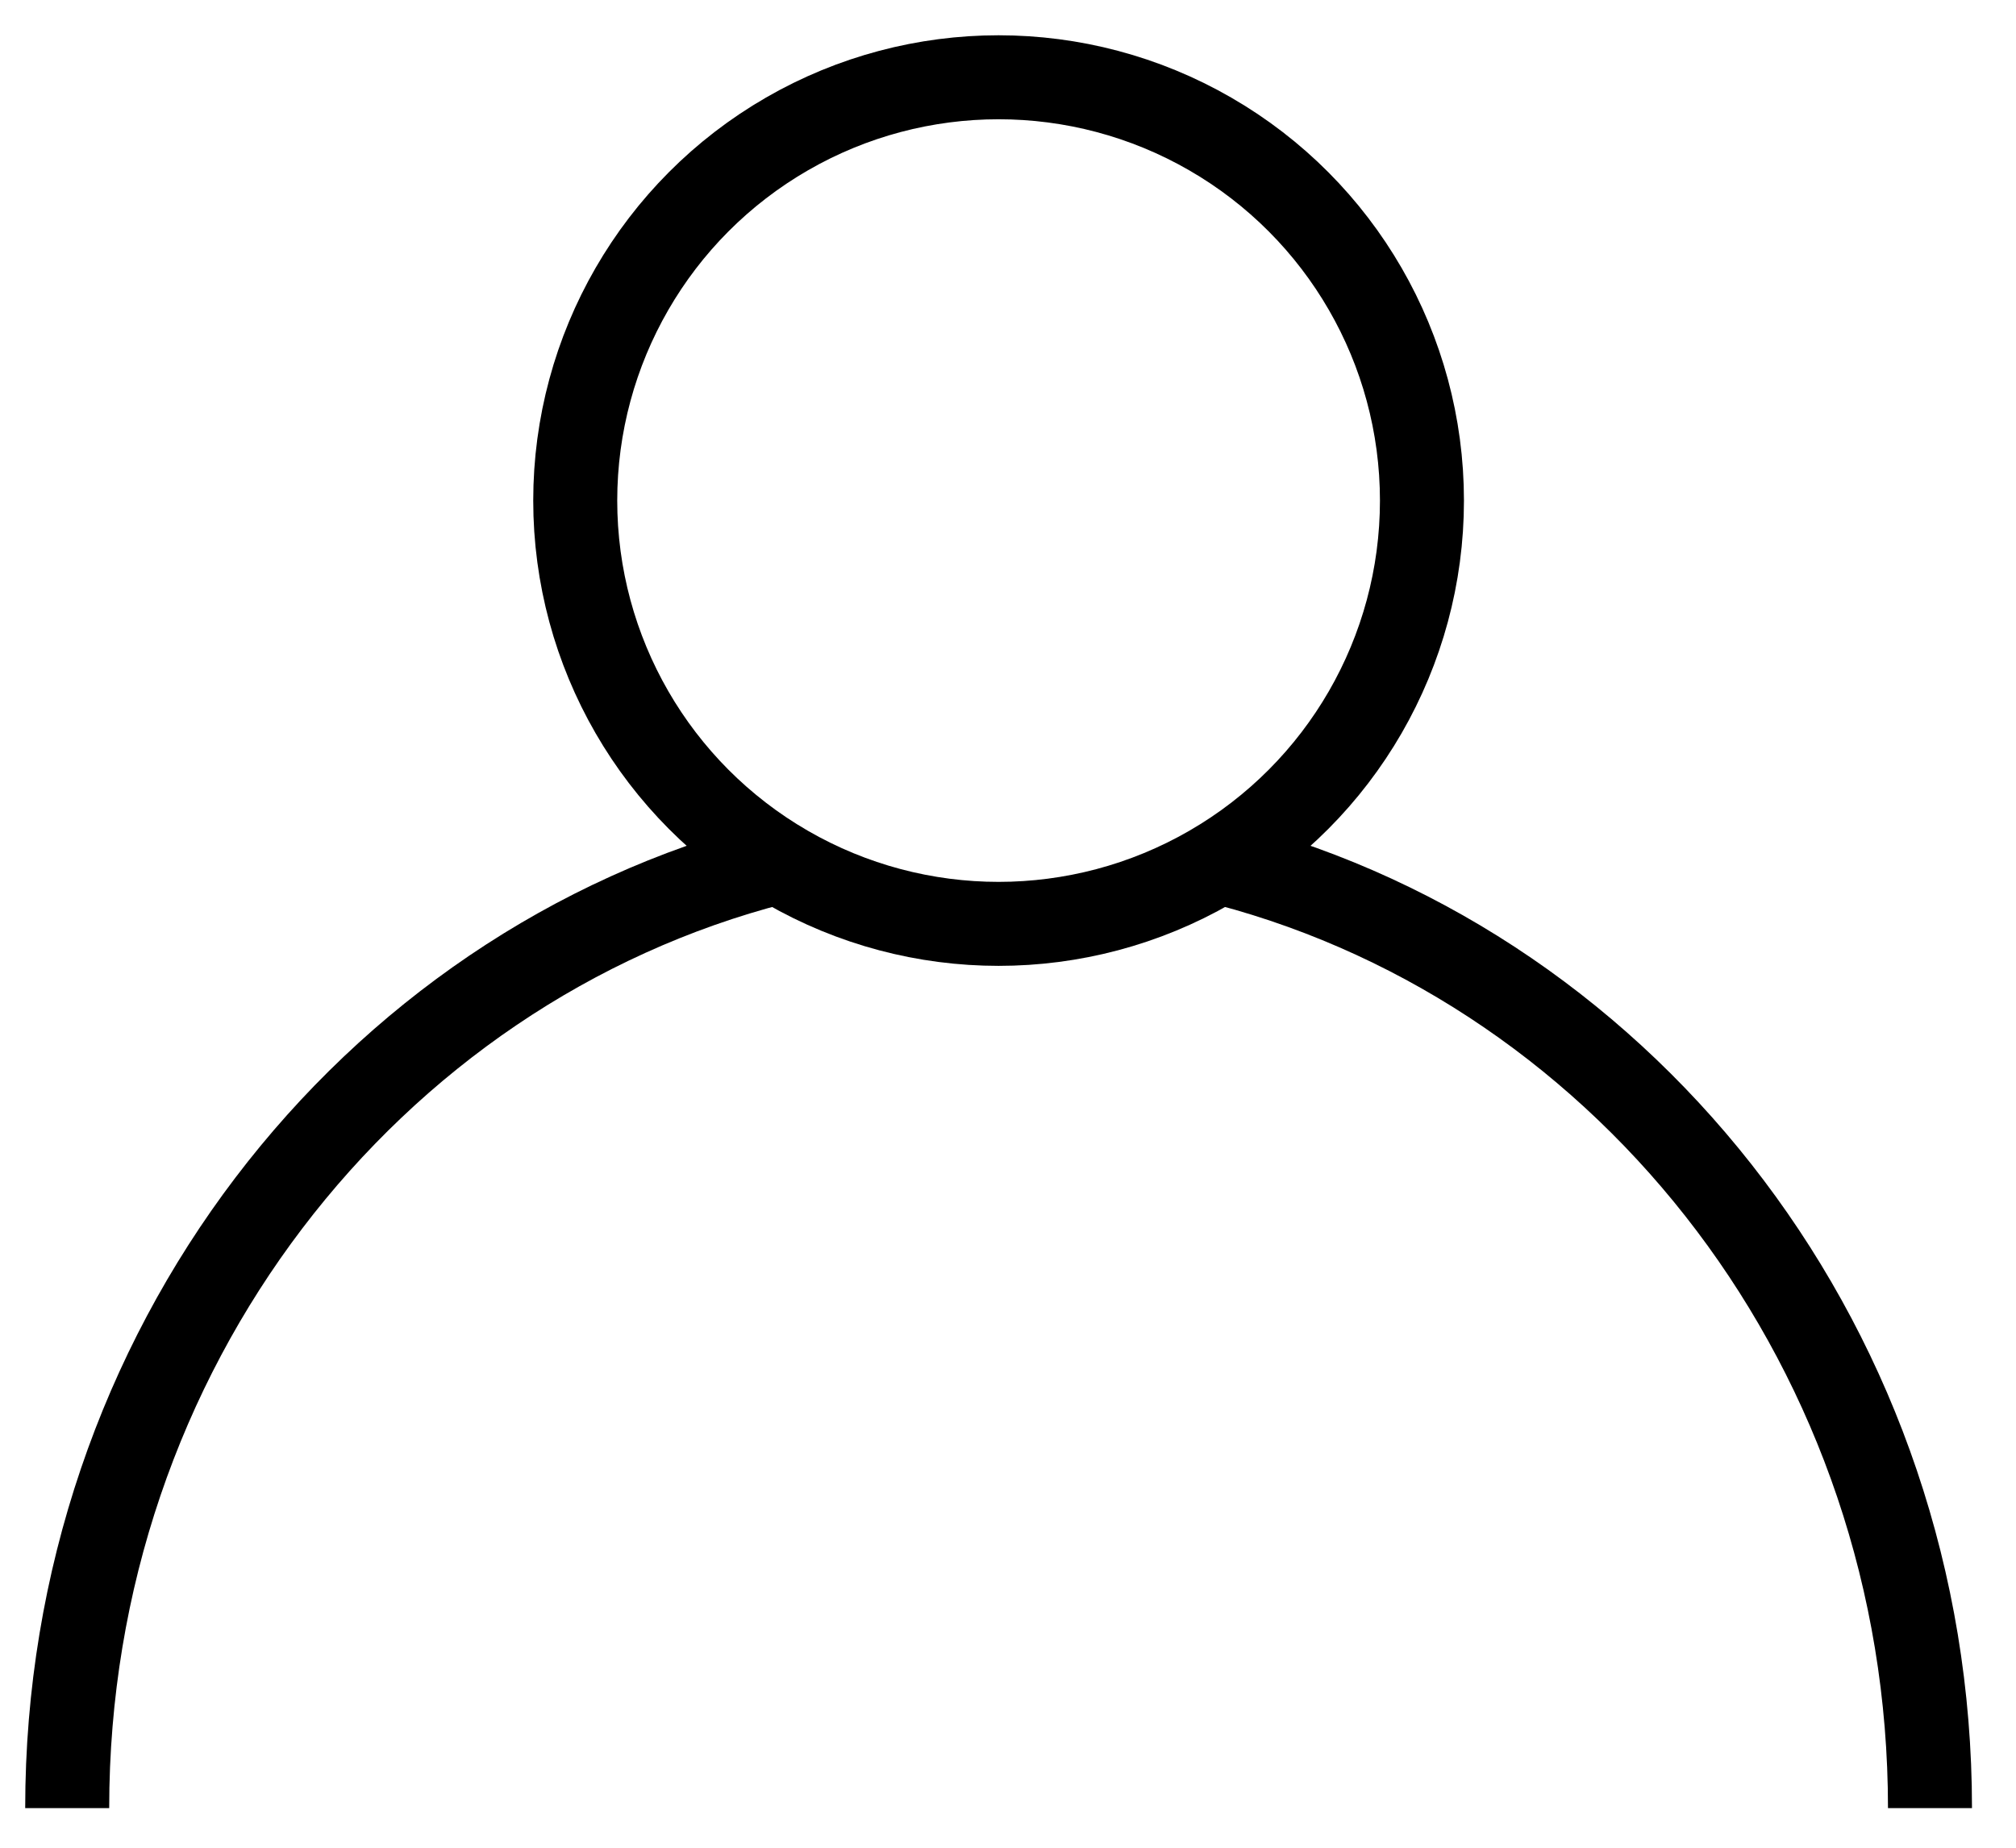 <svg xmlns="http://www.w3.org/2000/svg" width="24" height="22" viewBox="0 0 24 22">
    <g fill="none" fill-rule="evenodd">
        <g>
            <g transform="translate(-1267 -94) translate(1265 91)">
                <path d="M0 0H28V28H0z"/>
                <path stroke="#000" d="M24.976 24.528c0-5.418-3.556-9.968-8.361-11.239m-5.387-.017C6.388 14.518 2.8 19.085 2.8 24.528"/>
                <circle cx="13.888" cy="8.96" r="5.04" stroke="#000"/>
            </g>
        </g>
    </g>
</svg>
